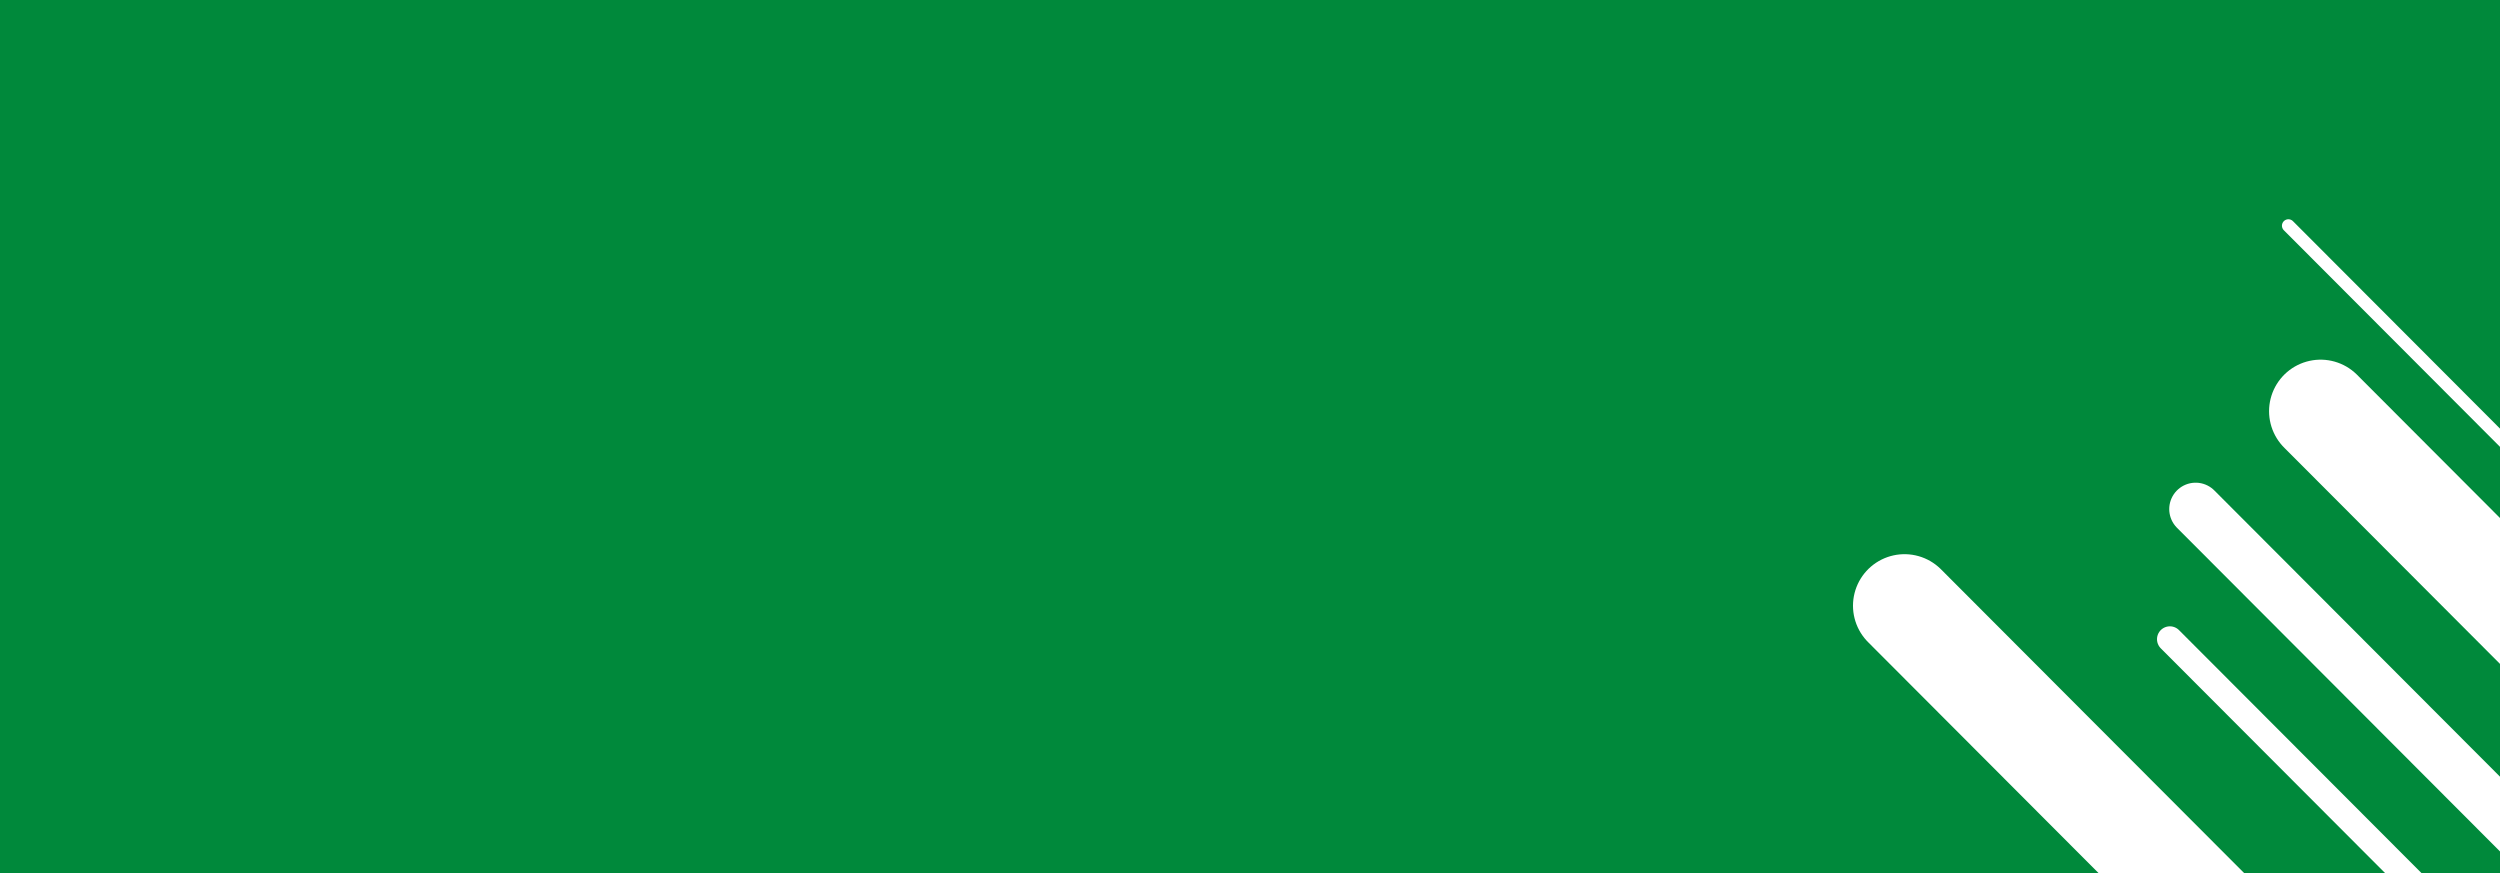 <svg width="1440" height="503" viewBox="0 0 1440 503" fill="none" xmlns="http://www.w3.org/2000/svg">
<rect x="0" y="0" width="1440" height="503" fill="#333333" stroke="none"/>
<g clip-path="url(#clip0_1364_588)">
<rect width="1440" height="503" fill="#00893B"/>
<path d="M1264.69 293.237L1635.68 664.973" stroke="white" stroke-width="30.422" stroke-linecap="round" stroke-linejoin="round"/>
<path d="M1249.85 368.178L1620.84 739.914" stroke="white" stroke-width="14.84" stroke-linecap="round" stroke-linejoin="round"/>
<path d="M1318.11 130L1689.11 501.736" stroke="white" stroke-width="7.42" stroke-linecap="round" stroke-linejoin="round"/>
<path d="M1336.66 236.847L1707.66 608.582M1097 348.887L1467.99 720.623" stroke="white" stroke-width="59.359" stroke-linecap="round" stroke-linejoin="round"/>
</g>
<defs>
<clipPath id="clip0_1364_588">
<rect width="1440" height="503" fill="white"/>
</clipPath>
</defs>
</svg>
